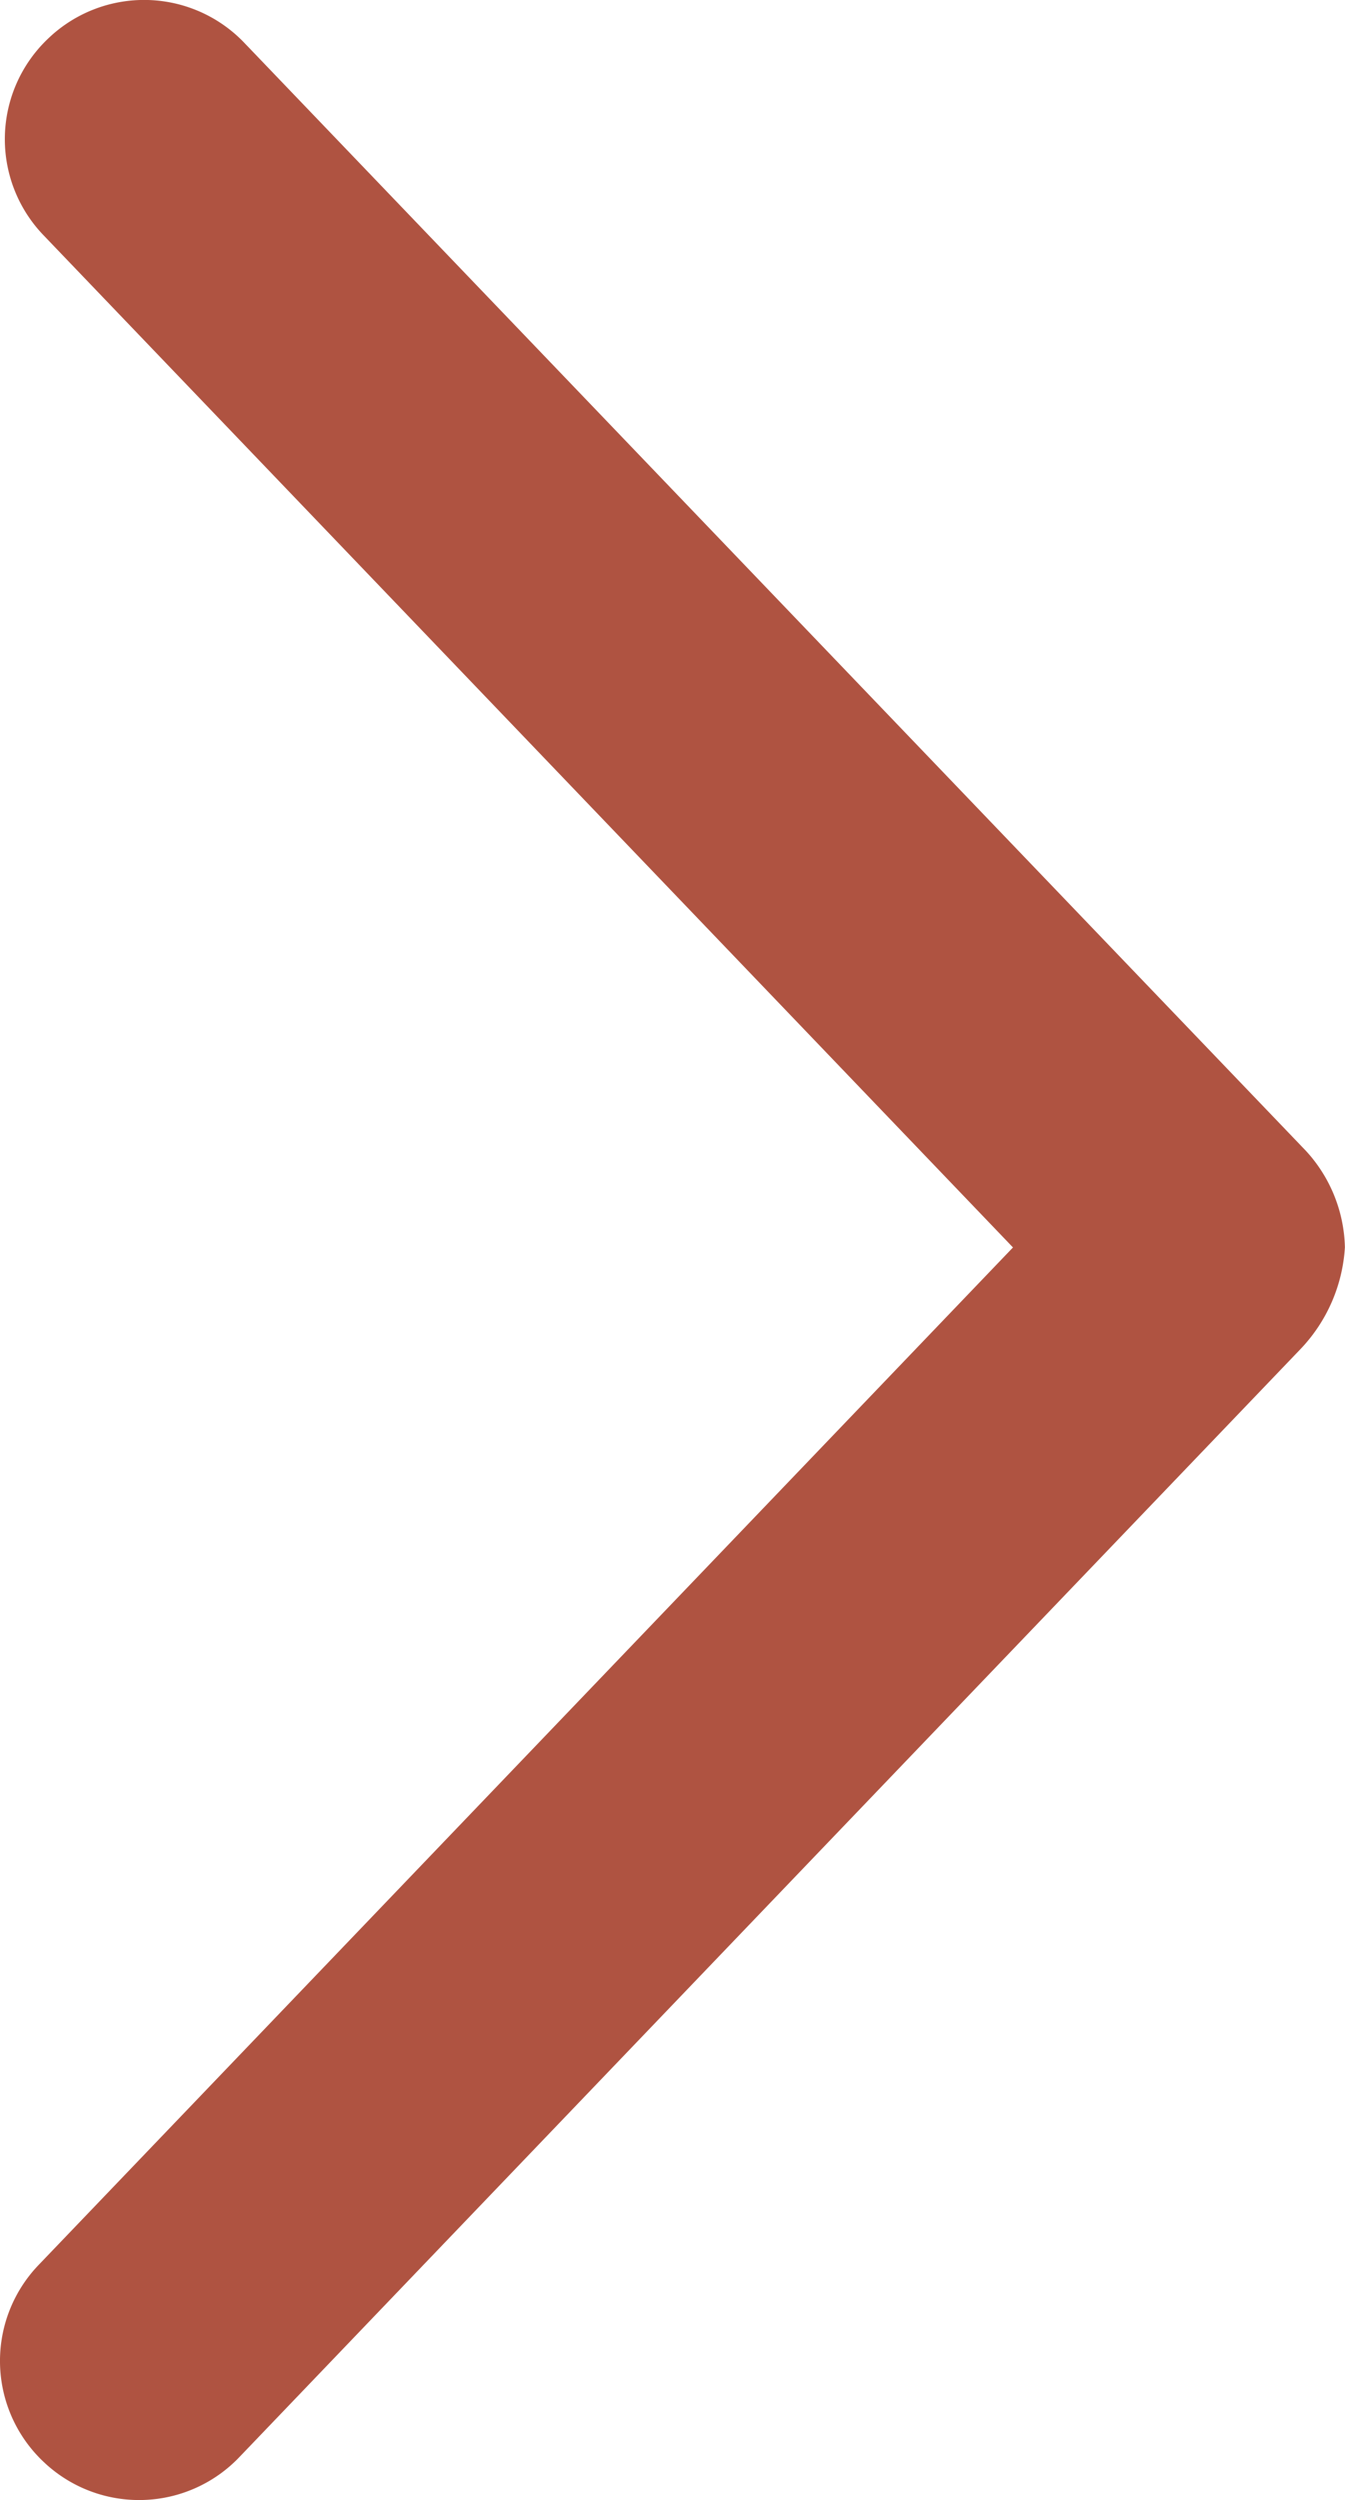 <svg xmlns="http://www.w3.org/2000/svg" width="13.591" height="25.26" viewBox="0 0 13.591 25.26"><defs><style>.a{fill:#af5341;}</style></defs><path class="a" d="M3.355.973l10.728-11.2a1.632,1.632,0,0,0,.445-1.025,1.489,1.489,0,0,0-.392-.972L3.408-23.419a1.4,1.4,0,0,0-1.986-.042,1.4,1.4,0,0,0-.042,1.987L11.174-11.25,1.331-.973a1.4,1.4,0,0,0,.042,1.987A1.4,1.4,0,0,0,3.355.973Z" transform="translate(-0.938 23.853)"/></svg>
